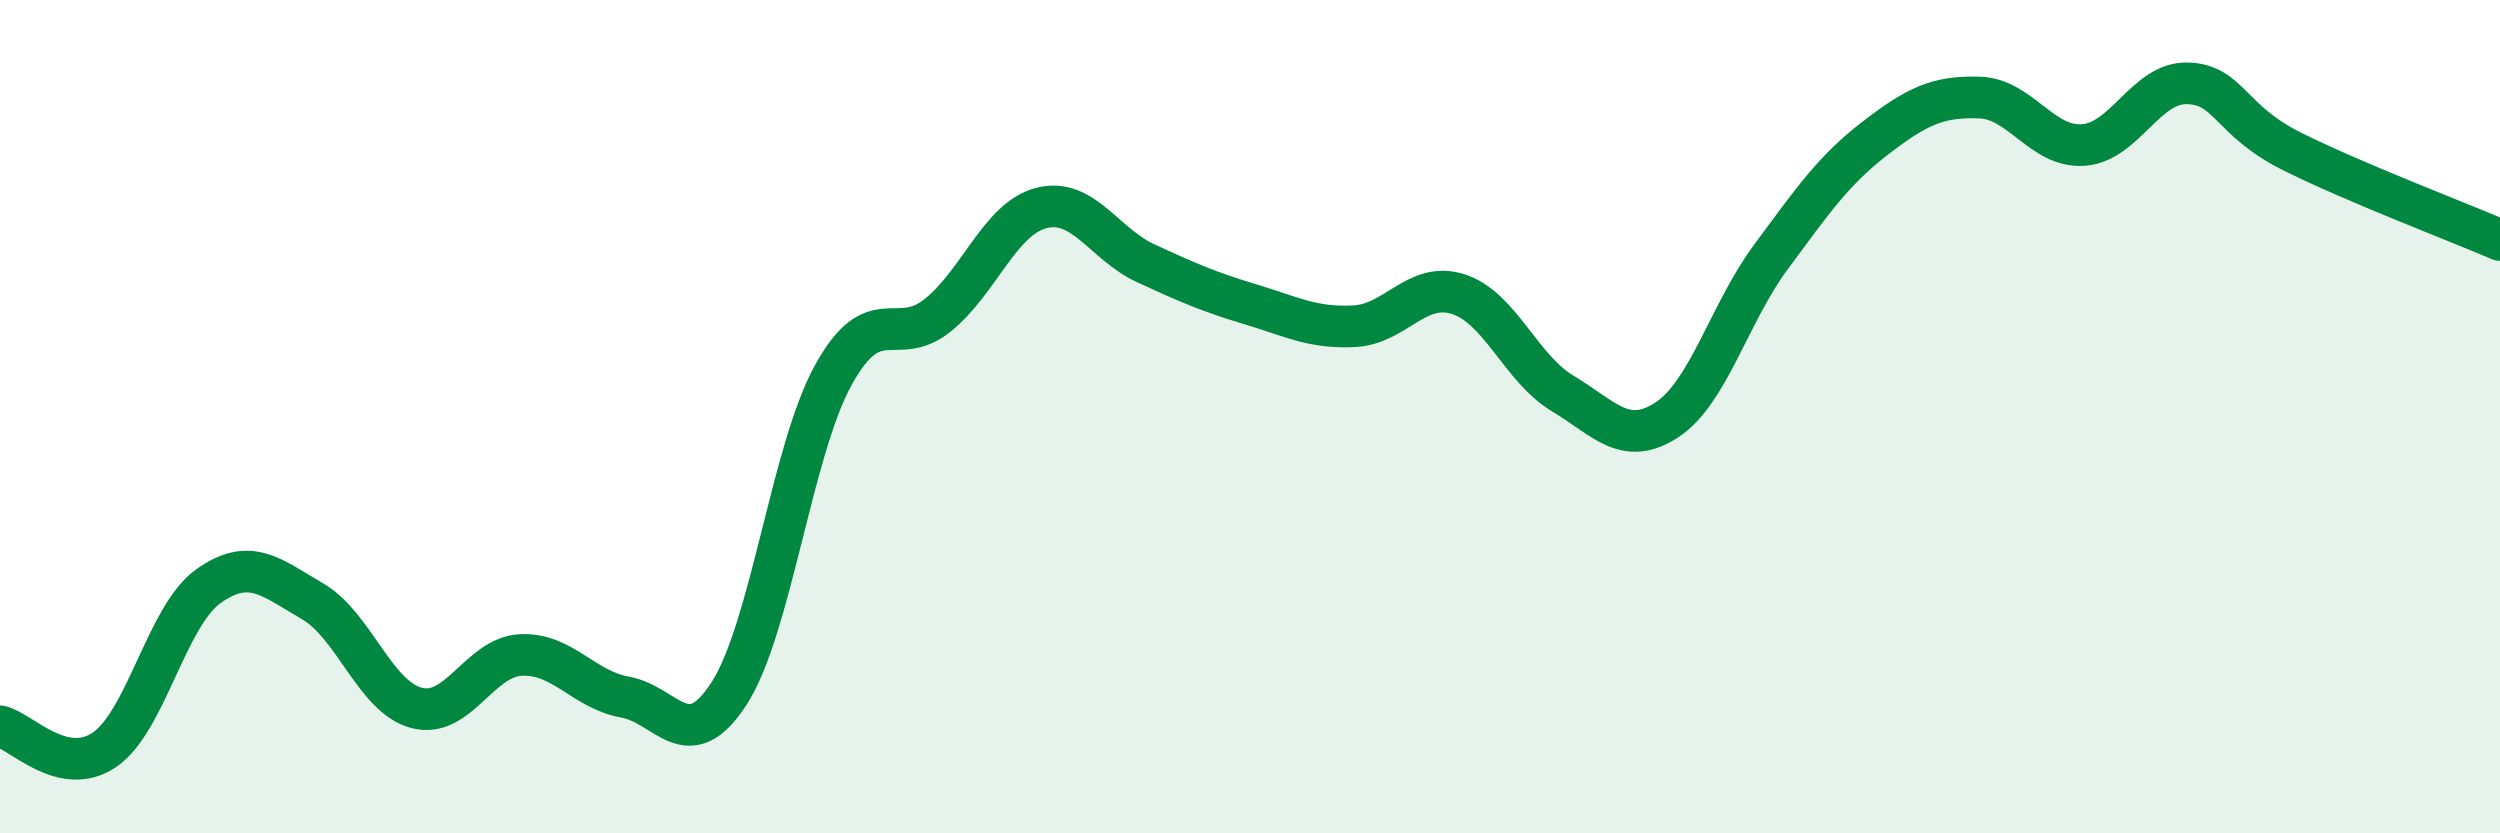 
    <svg width="60" height="20" viewBox="0 0 60 20" xmlns="http://www.w3.org/2000/svg">
      <path
        d="M 0,17.43 C 0.5,17.54 1.5,18.67 2.5,18 C 3.5,17.33 4,14.78 5,14.07 C 6,13.36 6.5,13.85 7.5,14.43 C 8.5,15.01 9,16.73 10,16.99 C 11,17.25 11.5,15.77 12.5,15.72 C 13.5,15.67 14,16.55 15,16.73 C 16,16.91 16.5,18.19 17.5,16.64 C 18.5,15.09 19,10.81 20,9 C 21,7.19 21.5,8.37 22.5,7.57 C 23.5,6.77 24,5.24 25,4.99 C 26,4.74 26.5,5.86 27.5,6.32 C 28.5,6.78 29,7 30,7.3 C 31,7.6 31.5,7.88 32.5,7.83 C 33.5,7.78 34,6.74 35,7.06 C 36,7.38 36.5,8.84 37.5,9.44 C 38.5,10.04 39,10.73 40,10.08 C 41,9.43 41.5,7.52 42.5,6.17 C 43.5,4.82 44,4.09 45,3.32 C 46,2.55 46.5,2.31 47.5,2.34 C 48.5,2.37 49,3.55 50,3.48 C 51,3.41 51.5,1.97 52.5,2 C 53.5,2.03 53.5,2.88 55,3.63 C 56.5,4.38 59,5.33 60,5.76L60 20L0 20Z"
        fill="#008740"
        opacity="0.1"
        stroke-linecap="round"
        stroke-linejoin="round"
      />
      <path
        d="M 0,17.43 C 0.5,17.54 1.5,18.67 2.5,18 C 3.5,17.33 4,14.78 5,14.07 C 6,13.36 6.5,13.85 7.5,14.43 C 8.5,15.01 9,16.73 10,16.99 C 11,17.25 11.5,15.77 12.5,15.72 C 13.5,15.67 14,16.55 15,16.73 C 16,16.91 16.5,18.19 17.5,16.64 C 18.5,15.09 19,10.81 20,9 C 21,7.19 21.5,8.37 22.5,7.57 C 23.5,6.77 24,5.24 25,4.99 C 26,4.74 26.5,5.86 27.5,6.32 C 28.5,6.78 29,7 30,7.3 C 31,7.6 31.5,7.88 32.5,7.83 C 33.5,7.78 34,6.74 35,7.06 C 36,7.38 36.5,8.84 37.5,9.44 C 38.5,10.04 39,10.73 40,10.08 C 41,9.43 41.5,7.52 42.5,6.17 C 43.5,4.82 44,4.09 45,3.32 C 46,2.55 46.5,2.31 47.5,2.34 C 48.5,2.37 49,3.55 50,3.48 C 51,3.41 51.5,1.97 52.5,2 C 53.5,2.03 53.5,2.88 55,3.63 C 56.5,4.38 59,5.33 60,5.76"
        stroke="#008740"
        stroke-width="1"
        fill="none"
        stroke-linecap="round"
        stroke-linejoin="round"
      />
    </svg>
  